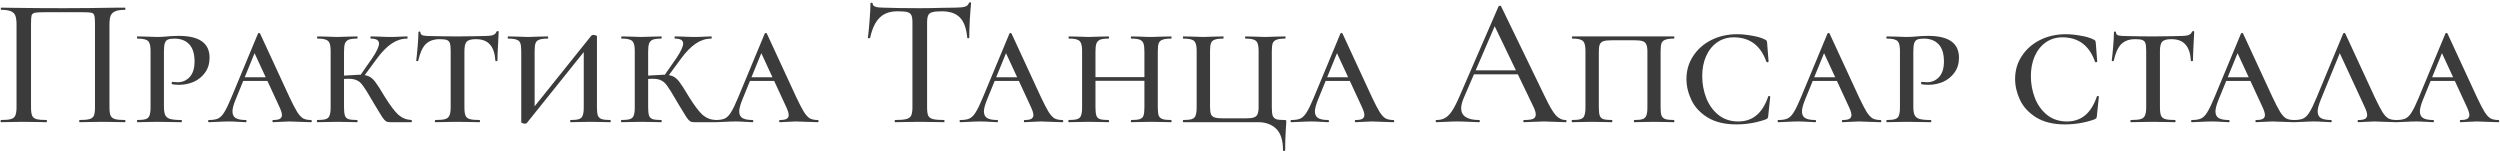 <?xml version="1.0" encoding="UTF-8"?> <svg xmlns="http://www.w3.org/2000/svg" width="491" height="30" viewBox="0 0 491 30" fill="none"><path d="M24.56 23.568C24.608 23.568 24.632 23.64 24.632 23.784C24.632 23.928 24.608 24 24.56 24C23.768 24 23.144 23.988 22.688 23.964L20.204 23.928L17.504 23.964C17.048 23.988 16.424 24 15.632 24C15.584 24 15.56 23.928 15.56 23.784C15.56 23.64 15.584 23.568 15.632 23.568C16.52 23.568 17.168 23.508 17.576 23.388C18.008 23.268 18.296 23.04 18.44 22.704C18.584 22.344 18.656 21.804 18.656 21.084V4.632C18.656 3.816 18.608 3.276 18.512 3.012C18.44 2.748 18.26 2.58 17.972 2.508C17.684 2.436 17.084 2.4 16.172 2.4H8.792C7.832 2.4 7.184 2.436 6.848 2.508C6.512 2.58 6.296 2.76 6.2 3.048C6.128 3.312 6.092 3.84 6.092 4.632V21.084C6.092 21.804 6.164 22.344 6.308 22.704C6.452 23.04 6.728 23.268 7.136 23.388C7.568 23.508 8.228 23.568 9.116 23.568C9.188 23.568 9.224 23.64 9.224 23.784C9.224 23.928 9.188 24 9.116 24C8.348 24 7.736 23.988 7.28 23.964L4.58 23.928L2.06 23.964C1.604 23.988 0.98 24 0.188 24C0.14 24 0.116 23.928 0.116 23.784C0.116 23.64 0.14 23.568 0.188 23.568C1.076 23.568 1.724 23.508 2.132 23.388C2.564 23.268 2.852 23.04 2.996 22.704C3.164 22.344 3.248 21.804 3.248 21.084V4.848C3.248 4.104 3.176 3.528 3.032 3.12C2.888 2.712 2.6 2.412 2.168 2.22C1.736 2.028 1.1 1.932 0.26 1.932C0.188 1.932 0.152 1.86 0.152 1.716C0.152 1.572 0.188 1.5 0.26 1.5C1.052 1.5 1.82 1.512 2.564 1.536C5.78 1.584 9.104 1.608 12.536 1.608C15.608 1.608 19.196 1.572 23.3 1.5H24.56C24.608 1.5 24.632 1.572 24.632 1.716C24.632 1.86 24.608 1.932 24.56 1.932C23.696 1.932 23.048 2.028 22.616 2.22C22.184 2.412 21.884 2.712 21.716 3.12C21.572 3.528 21.5 4.104 21.5 4.848V21.084C21.5 21.804 21.572 22.344 21.716 22.704C21.884 23.04 22.172 23.268 22.58 23.388C23.012 23.508 23.672 23.568 24.56 23.568ZM32.197 20.94C32.197 21.684 32.281 22.236 32.449 22.596C32.617 22.956 32.929 23.208 33.385 23.352C33.865 23.496 34.609 23.568 35.617 23.568C35.689 23.568 35.725 23.64 35.725 23.784C35.725 23.928 35.689 24 35.617 24C34.753 24 34.069 23.988 33.565 23.964L30.901 23.928L28.669 23.964C28.261 23.988 27.697 24 26.977 24C26.929 24 26.905 23.928 26.905 23.784C26.905 23.64 26.929 23.568 26.977 23.568C27.721 23.568 28.273 23.508 28.633 23.388C28.993 23.268 29.233 23.04 29.353 22.704C29.497 22.344 29.569 21.804 29.569 21.084V10.068C29.569 9.348 29.497 8.82 29.353 8.484C29.233 8.148 28.993 7.92 28.633 7.8C28.273 7.656 27.721 7.584 26.977 7.584C26.929 7.584 26.905 7.512 26.905 7.368C26.905 7.224 26.929 7.152 26.977 7.152L28.633 7.188C29.593 7.236 30.337 7.26 30.865 7.26C31.489 7.26 32.173 7.224 32.917 7.152C33.181 7.128 33.493 7.104 33.853 7.08C34.237 7.056 34.657 7.044 35.113 7.044C39.145 7.044 41.161 8.472 41.161 11.328C41.161 12.48 40.861 13.464 40.261 14.28C39.685 15.072 38.941 15.672 38.029 16.08C37.117 16.464 36.169 16.656 35.185 16.656C34.633 16.656 34.177 16.62 33.817 16.548C33.745 16.5 33.709 16.428 33.709 16.332C33.709 16.164 33.769 16.08 33.889 16.08C34.057 16.08 34.213 16.092 34.357 16.116C34.525 16.14 34.693 16.152 34.861 16.152C35.821 16.152 36.613 15.816 37.237 15.144C37.885 14.448 38.209 13.428 38.209 12.084C38.209 10.572 37.861 9.444 37.165 8.7C36.469 7.956 35.497 7.584 34.249 7.584C33.697 7.584 33.277 7.644 32.989 7.764C32.725 7.86 32.521 8.088 32.377 8.448C32.257 8.808 32.197 9.372 32.197 10.14V20.94ZM47.743 15.18H54.331L54.583 15.9H47.203L47.743 15.18ZM61.063 23.568C61.183 23.568 61.243 23.64 61.243 23.784C61.243 23.928 61.183 24 61.063 24C60.583 24 59.863 23.976 58.903 23.928C57.943 23.88 57.247 23.856 56.815 23.856C56.431 23.856 55.879 23.88 55.159 23.928C54.487 23.976 53.983 24 53.647 24C53.551 24 53.503 23.928 53.503 23.784C53.503 23.64 53.551 23.568 53.647 23.568C54.247 23.568 54.679 23.496 54.943 23.352C55.231 23.184 55.375 22.932 55.375 22.596C55.375 22.236 55.207 21.696 54.871 20.976L49.687 9.78L50.839 8.376L46.267 19.572C45.859 20.58 45.655 21.348 45.655 21.876C45.655 22.476 45.859 22.908 46.267 23.172C46.699 23.436 47.359 23.568 48.247 23.568C48.367 23.568 48.427 23.64 48.427 23.784C48.427 23.928 48.367 24 48.247 24C47.911 24 47.431 23.976 46.807 23.928C46.135 23.88 45.511 23.856 44.935 23.856C44.335 23.856 43.627 23.88 42.811 23.928C42.091 23.976 41.503 24 41.047 24C40.927 24 40.867 23.928 40.867 23.784C40.867 23.64 40.927 23.568 41.047 23.568C41.791 23.568 42.379 23.472 42.811 23.28C43.267 23.064 43.675 22.656 44.035 22.056C44.419 21.456 44.875 20.52 45.403 19.248L50.659 6.612C50.707 6.516 50.779 6.468 50.875 6.468C50.971 6.468 51.043 6.516 51.091 6.612L56.851 19.068C57.475 20.388 57.979 21.36 58.363 21.984C58.747 22.584 59.131 23.004 59.515 23.244C59.923 23.46 60.439 23.568 61.063 23.568ZM76.673 24C76.289 24 76.001 23.94 75.809 23.82C75.617 23.7 75.377 23.436 75.089 23.028C74.825 22.596 74.297 21.732 73.505 20.436L73.037 19.644C72.269 18.3 71.693 17.376 71.309 16.872C70.949 16.344 70.553 15.984 70.121 15.792C69.713 15.576 69.137 15.468 68.393 15.468C68.153 15.468 67.625 15.492 66.809 15.54L66.773 14.892C67.397 14.844 67.829 14.82 68.069 14.82C69.461 14.724 70.301 14.676 70.589 14.676C71.381 14.676 72.005 14.784 72.461 15C72.917 15.216 73.337 15.588 73.721 16.116C74.129 16.644 74.729 17.58 75.521 18.924C76.625 20.7 77.537 21.912 78.257 22.56C78.977 23.184 79.829 23.52 80.813 23.568C80.861 23.568 80.885 23.64 80.885 23.784C80.885 23.928 80.861 24 80.813 24H76.673ZM62.309 24C62.261 24 62.237 23.928 62.237 23.784C62.237 23.64 62.261 23.568 62.309 23.568C63.077 23.568 63.641 23.508 64.001 23.388C64.361 23.268 64.601 23.04 64.721 22.704C64.865 22.344 64.937 21.804 64.937 21.084V10.068C64.937 9.348 64.865 8.82 64.721 8.484C64.601 8.148 64.361 7.92 64.001 7.8C63.665 7.656 63.125 7.584 62.381 7.584C62.309 7.584 62.273 7.512 62.273 7.368C62.273 7.224 62.309 7.152 62.381 7.152L64.001 7.188C64.913 7.236 65.657 7.26 66.233 7.26C66.809 7.26 67.577 7.236 68.537 7.188L70.121 7.152C70.193 7.152 70.229 7.224 70.229 7.368C70.229 7.512 70.193 7.584 70.121 7.584C69.377 7.584 68.825 7.656 68.465 7.8C68.129 7.944 67.889 8.196 67.745 8.556C67.625 8.892 67.565 9.42 67.565 10.14V21.084C67.565 21.804 67.625 22.344 67.745 22.704C67.865 23.04 68.093 23.268 68.429 23.388C68.789 23.508 69.353 23.568 70.121 23.568C70.193 23.568 70.229 23.64 70.229 23.784C70.229 23.928 70.193 24 70.121 24C69.425 24 68.885 23.988 68.501 23.964L66.233 23.928L64.001 23.964C63.593 23.988 63.029 24 62.309 24ZM70.517 15.144L73.145 11.364C74.009 10.068 74.441 9.132 74.441 8.556C74.441 7.908 73.913 7.584 72.857 7.584C72.785 7.584 72.749 7.512 72.749 7.368C72.749 7.224 72.785 7.152 72.857 7.152L74.333 7.188C75.197 7.236 76.037 7.26 76.853 7.26C77.405 7.26 78.065 7.236 78.833 7.188L79.949 7.152C80.021 7.152 80.057 7.224 80.057 7.368C80.057 7.512 80.021 7.584 79.949 7.584C78.893 7.584 77.885 7.908 76.925 8.556C75.965 9.204 75.017 10.164 74.081 11.436L71.165 15.396L70.517 15.144ZM86.388 7.692C85.188 7.692 84.264 8.016 83.616 8.664C82.968 9.312 82.476 10.404 82.14 11.94C82.14 11.988 82.068 12.012 81.924 12.012C81.804 12.012 81.744 11.988 81.744 11.94C81.84 11.196 81.936 10.236 82.032 9.06C82.128 7.884 82.176 6.984 82.176 6.36C82.176 6.24 82.236 6.18 82.356 6.18C82.5 6.18 82.572 6.24 82.572 6.36C82.572 6.672 82.752 6.876 83.112 6.972C83.472 7.044 83.928 7.08 84.48 7.08C86.544 7.128 88.356 7.152 89.916 7.152L93.048 7.116C93.456 7.092 94.008 7.08 94.704 7.08C95.616 7.08 96.276 7.032 96.684 6.936C97.116 6.816 97.392 6.576 97.512 6.216C97.56 6.144 97.644 6.108 97.764 6.108C97.884 6.108 97.944 6.144 97.944 6.216C97.776 9.312 97.692 11.22 97.692 11.94C97.692 11.988 97.62 12.012 97.476 12.012C97.356 12.012 97.296 11.988 97.296 11.94C97.2 10.476 96.84 9.408 96.216 8.736C95.616 8.04 94.692 7.692 93.444 7.692C92.556 7.692 91.956 7.86 91.644 8.196C91.356 8.508 91.212 9.132 91.212 10.068V21.084C91.212 21.828 91.284 22.368 91.428 22.704C91.572 23.04 91.848 23.268 92.256 23.388C92.664 23.508 93.312 23.568 94.2 23.568C94.248 23.568 94.272 23.64 94.272 23.784C94.272 23.928 94.248 24 94.2 24C93.408 24 92.796 23.988 92.364 23.964L89.844 23.928L87.36 23.964C86.904 23.988 86.28 24 85.488 24C85.44 24 85.416 23.928 85.416 23.784C85.416 23.64 85.44 23.568 85.488 23.568C86.376 23.568 87.024 23.508 87.432 23.388C87.84 23.268 88.116 23.04 88.26 22.704C88.428 22.344 88.512 21.804 88.512 21.084V9.996C88.512 9.324 88.464 8.832 88.368 8.52C88.272 8.208 88.08 7.992 87.792 7.872C87.504 7.752 87.036 7.692 86.388 7.692ZM103.093 24.288C102.925 24.288 102.757 24.252 102.589 24.18C102.445 24.132 102.373 24.072 102.373 24V10.068C102.373 9.348 102.313 8.82 102.193 8.484C102.073 8.148 101.833 7.92 101.473 7.8C101.113 7.656 100.561 7.584 99.817 7.584C99.745 7.584 99.709 7.512 99.709 7.368C99.709 7.224 99.745 7.152 99.817 7.152L101.437 7.188C102.349 7.236 103.093 7.26 103.669 7.26C104.269 7.26 105.025 7.236 105.937 7.188L107.557 7.152C107.629 7.152 107.665 7.224 107.665 7.368C107.665 7.512 107.629 7.584 107.557 7.584C106.813 7.584 106.261 7.656 105.901 7.8C105.541 7.92 105.301 8.148 105.181 8.484C105.061 8.82 105.001 9.348 105.001 10.068V21.732L104.173 21.912L116.161 6.972C116.281 6.9 116.401 6.864 116.521 6.864C116.689 6.864 116.845 6.888 116.989 6.936C117.157 6.984 117.241 7.056 117.241 7.152V21.084C117.241 21.804 117.301 22.344 117.421 22.704C117.565 23.04 117.817 23.268 118.177 23.388C118.537 23.508 119.101 23.568 119.869 23.568C119.917 23.568 119.941 23.64 119.941 23.784C119.941 23.928 119.917 24 119.869 24C119.149 24 118.585 23.988 118.177 23.964L115.981 23.928L113.677 23.964C113.293 23.988 112.753 24 112.057 24C112.009 24 111.985 23.928 111.985 23.784C111.985 23.64 112.009 23.568 112.057 23.568C112.825 23.568 113.377 23.508 113.713 23.388C114.073 23.268 114.313 23.04 114.433 22.704C114.577 22.344 114.649 21.804 114.649 21.084V9.528L115.441 9.24L103.453 24.18C103.381 24.252 103.261 24.288 103.093 24.288ZM136.404 24C136.02 24 135.732 23.94 135.54 23.82C135.348 23.7 135.108 23.436 134.82 23.028C134.556 22.596 134.028 21.732 133.236 20.436L132.768 19.644C132 18.3 131.424 17.376 131.04 16.872C130.68 16.344 130.284 15.984 129.852 15.792C129.444 15.576 128.868 15.468 128.124 15.468C127.884 15.468 127.356 15.492 126.54 15.54L126.504 14.892C127.128 14.844 127.56 14.82 127.8 14.82C129.192 14.724 130.032 14.676 130.32 14.676C131.112 14.676 131.736 14.784 132.192 15C132.648 15.216 133.068 15.588 133.452 16.116C133.86 16.644 134.46 17.58 135.252 18.924C136.356 20.7 137.268 21.912 137.988 22.56C138.708 23.184 139.56 23.52 140.544 23.568C140.592 23.568 140.616 23.64 140.616 23.784C140.616 23.928 140.592 24 140.544 24H136.404ZM122.04 24C121.992 24 121.968 23.928 121.968 23.784C121.968 23.64 121.992 23.568 122.04 23.568C122.808 23.568 123.372 23.508 123.732 23.388C124.092 23.268 124.332 23.04 124.452 22.704C124.596 22.344 124.668 21.804 124.668 21.084V10.068C124.668 9.348 124.596 8.82 124.452 8.484C124.332 8.148 124.092 7.92 123.732 7.8C123.396 7.656 122.856 7.584 122.112 7.584C122.04 7.584 122.004 7.512 122.004 7.368C122.004 7.224 122.04 7.152 122.112 7.152L123.732 7.188C124.644 7.236 125.388 7.26 125.964 7.26C126.54 7.26 127.308 7.236 128.268 7.188L129.852 7.152C129.924 7.152 129.96 7.224 129.96 7.368C129.96 7.512 129.924 7.584 129.852 7.584C129.108 7.584 128.556 7.656 128.196 7.8C127.86 7.944 127.62 8.196 127.476 8.556C127.356 8.892 127.296 9.42 127.296 10.14V21.084C127.296 21.804 127.356 22.344 127.476 22.704C127.596 23.04 127.824 23.268 128.16 23.388C128.52 23.508 129.084 23.568 129.852 23.568C129.924 23.568 129.96 23.64 129.96 23.784C129.96 23.928 129.924 24 129.852 24C129.156 24 128.616 23.988 128.232 23.964L125.964 23.928L123.732 23.964C123.324 23.988 122.76 24 122.04 24ZM130.248 15.144L132.876 11.364C133.74 10.068 134.172 9.132 134.172 8.556C134.172 7.908 133.644 7.584 132.588 7.584C132.516 7.584 132.48 7.512 132.48 7.368C132.48 7.224 132.516 7.152 132.588 7.152L134.064 7.188C134.928 7.236 135.768 7.26 136.584 7.26C137.136 7.26 137.796 7.236 138.564 7.188L139.68 7.152C139.752 7.152 139.788 7.224 139.788 7.368C139.788 7.512 139.752 7.584 139.68 7.584C138.624 7.584 137.616 7.908 136.656 8.556C135.696 9.204 134.748 10.164 133.812 11.436L130.896 15.396L130.248 15.144ZM147.27 15.18H153.858L154.11 15.9H146.73L147.27 15.18ZM160.59 23.568C160.71 23.568 160.77 23.64 160.77 23.784C160.77 23.928 160.71 24 160.59 24C160.11 24 159.39 23.976 158.43 23.928C157.47 23.88 156.774 23.856 156.342 23.856C155.958 23.856 155.406 23.88 154.686 23.928C154.014 23.976 153.51 24 153.174 24C153.078 24 153.03 23.928 153.03 23.784C153.03 23.64 153.078 23.568 153.174 23.568C153.774 23.568 154.206 23.496 154.47 23.352C154.758 23.184 154.902 22.932 154.902 22.596C154.902 22.236 154.734 21.696 154.398 20.976L149.214 9.78L150.366 8.376L145.794 19.572C145.386 20.58 145.182 21.348 145.182 21.876C145.182 22.476 145.386 22.908 145.794 23.172C146.226 23.436 146.886 23.568 147.774 23.568C147.894 23.568 147.954 23.64 147.954 23.784C147.954 23.928 147.894 24 147.774 24C147.438 24 146.958 23.976 146.334 23.928C145.662 23.88 145.038 23.856 144.462 23.856C143.862 23.856 143.154 23.88 142.338 23.928C141.618 23.976 141.03 24 140.574 24C140.454 24 140.394 23.928 140.394 23.784C140.394 23.64 140.454 23.568 140.574 23.568C141.318 23.568 141.906 23.472 142.338 23.28C142.794 23.064 143.202 22.656 143.562 22.056C143.946 21.456 144.402 20.52 144.93 19.248L150.186 6.612C150.234 6.516 150.306 6.468 150.402 6.468C150.498 6.468 150.57 6.516 150.618 6.612L156.378 19.068C157.002 20.388 157.506 21.36 157.89 21.984C158.274 22.584 158.658 23.004 159.042 23.244C159.45 23.46 159.966 23.568 160.59 23.568ZM176.25 2.22C174.762 2.22 173.598 2.64 172.758 3.48C171.918 4.296 171.294 5.616 170.886 7.44C170.862 7.488 170.778 7.512 170.634 7.512C170.514 7.512 170.454 7.476 170.454 7.404C170.55 6.732 170.658 5.64 170.778 4.128C170.898 2.616 170.958 1.476 170.958 0.708C170.958 0.588 171.03 0.528 171.174 0.528C171.318 0.528 171.39 0.588 171.39 0.708C171.39 1.236 172.05 1.5 173.37 1.5C175.434 1.572 177.846 1.608 180.606 1.608C182.022 1.608 183.522 1.584 185.106 1.536L187.554 1.5C188.442 1.5 189.09 1.44 189.498 1.32C189.906 1.2 190.17 0.96 190.29 0.6C190.314 0.504 190.386 0.456 190.506 0.456C190.65 0.456 190.722 0.504 190.722 0.6C190.65 1.272 190.566 2.352 190.47 3.84C190.398 5.328 190.362 6.516 190.362 7.404C190.362 7.476 190.29 7.512 190.146 7.512C190.026 7.512 189.966 7.476 189.966 7.404C189.798 5.556 189.318 4.236 188.526 3.444C187.734 2.628 186.558 2.22 184.998 2.22C184.11 2.22 183.474 2.28 183.09 2.4C182.706 2.496 182.442 2.7 182.298 3.012C182.154 3.3 182.082 3.792 182.082 4.488V21.084C182.082 21.828 182.154 22.368 182.298 22.704C182.466 23.04 182.778 23.268 183.234 23.388C183.69 23.508 184.422 23.568 185.43 23.568C185.478 23.568 185.502 23.64 185.502 23.784C185.502 23.928 185.478 24 185.43 24C184.59 24 183.93 23.988 183.45 23.964L180.606 23.928L177.834 23.964C177.354 23.988 176.682 24 175.818 24C175.746 24 175.71 23.928 175.71 23.784C175.71 23.64 175.746 23.568 175.818 23.568C176.802 23.568 177.522 23.508 177.978 23.388C178.458 23.268 178.782 23.04 178.95 22.704C179.118 22.344 179.202 21.804 179.202 21.084V4.416C179.202 3.744 179.13 3.264 178.986 2.976C178.842 2.664 178.566 2.46 178.158 2.364C177.774 2.268 177.138 2.22 176.25 2.22ZM195.329 15.18H201.917L202.169 15.9H194.789L195.329 15.18ZM208.649 23.568C208.769 23.568 208.829 23.64 208.829 23.784C208.829 23.928 208.769 24 208.649 24C208.169 24 207.449 23.976 206.489 23.928C205.529 23.88 204.833 23.856 204.401 23.856C204.017 23.856 203.465 23.88 202.745 23.928C202.073 23.976 201.569 24 201.233 24C201.137 24 201.089 23.928 201.089 23.784C201.089 23.64 201.137 23.568 201.233 23.568C201.833 23.568 202.265 23.496 202.529 23.352C202.817 23.184 202.961 22.932 202.961 22.596C202.961 22.236 202.793 21.696 202.457 20.976L197.273 9.78L198.425 8.376L193.853 19.572C193.445 20.58 193.241 21.348 193.241 21.876C193.241 22.476 193.445 22.908 193.853 23.172C194.285 23.436 194.945 23.568 195.833 23.568C195.953 23.568 196.013 23.64 196.013 23.784C196.013 23.928 195.953 24 195.833 24C195.497 24 195.017 23.976 194.393 23.928C193.721 23.88 193.097 23.856 192.521 23.856C191.921 23.856 191.213 23.88 190.397 23.928C189.677 23.976 189.089 24 188.633 24C188.513 24 188.453 23.928 188.453 23.784C188.453 23.64 188.513 23.568 188.633 23.568C189.377 23.568 189.965 23.472 190.397 23.28C190.853 23.064 191.261 22.656 191.621 22.056C192.005 21.456 192.461 20.52 192.989 19.248L198.245 6.612C198.293 6.516 198.365 6.468 198.461 6.468C198.557 6.468 198.629 6.516 198.677 6.612L204.437 19.068C205.061 20.388 205.565 21.36 205.949 21.984C206.333 22.584 206.717 23.004 207.101 23.244C207.509 23.46 208.025 23.568 208.649 23.568ZM224.763 10.14C224.763 9.42 224.703 8.892 224.583 8.556C224.463 8.196 224.223 7.944 223.863 7.8C223.503 7.656 222.951 7.584 222.207 7.584C222.135 7.584 222.099 7.512 222.099 7.368C222.099 7.224 222.135 7.152 222.207 7.152L223.827 7.188C224.739 7.236 225.507 7.26 226.131 7.26C226.683 7.26 227.415 7.236 228.327 7.188L230.019 7.152C230.067 7.152 230.091 7.224 230.091 7.368C230.091 7.512 230.067 7.584 230.019 7.584C229.251 7.584 228.687 7.656 228.327 7.8C227.967 7.92 227.715 8.148 227.571 8.484C227.451 8.82 227.391 9.348 227.391 10.068V21.084C227.391 21.804 227.451 22.344 227.571 22.704C227.715 23.04 227.967 23.268 228.327 23.388C228.687 23.508 229.251 23.568 230.019 23.568C230.067 23.568 230.091 23.64 230.091 23.784C230.091 23.928 230.067 24 230.019 24C229.299 24 228.735 23.988 228.327 23.964L226.131 23.928L223.827 23.964C223.443 23.988 222.903 24 222.207 24C222.135 24 222.099 23.928 222.099 23.784C222.099 23.64 222.135 23.568 222.207 23.568C222.975 23.568 223.527 23.508 223.863 23.388C224.223 23.268 224.463 23.04 224.583 22.704C224.703 22.344 224.763 21.804 224.763 21.084V10.14ZM213.747 15.144H225.951V15.864H213.747V15.144ZM212.523 10.068C212.523 9.348 212.451 8.82 212.307 8.484C212.187 8.148 211.947 7.92 211.587 7.8C211.251 7.656 210.711 7.584 209.967 7.584C209.895 7.584 209.859 7.512 209.859 7.368C209.859 7.224 209.895 7.152 209.967 7.152L211.587 7.188C212.499 7.236 213.243 7.26 213.819 7.26C214.395 7.26 215.163 7.236 216.123 7.188L217.707 7.152C217.779 7.152 217.815 7.224 217.815 7.368C217.815 7.512 217.779 7.584 217.707 7.584C216.963 7.584 216.411 7.656 216.051 7.8C215.715 7.944 215.475 8.196 215.331 8.556C215.211 8.892 215.151 9.42 215.151 10.14V21.084C215.151 21.804 215.211 22.344 215.331 22.704C215.451 23.04 215.679 23.268 216.015 23.388C216.375 23.508 216.939 23.568 217.707 23.568C217.779 23.568 217.815 23.64 217.815 23.784C217.815 23.928 217.779 24 217.707 24C217.011 24 216.471 23.988 216.087 23.964L213.819 23.928L211.587 23.964C211.179 23.988 210.615 24 209.895 24C209.847 24 209.823 23.928 209.823 23.784C209.823 23.64 209.847 23.568 209.895 23.568C210.663 23.568 211.227 23.508 211.587 23.388C211.947 23.268 212.187 23.04 212.307 22.704C212.451 22.344 212.523 21.804 212.523 21.084V10.068ZM251.979 29.472C251.979 27.552 251.535 26.16 250.647 25.296C249.759 24.432 248.583 24 247.119 24H232.395C232.347 24 232.323 23.928 232.323 23.784C232.323 23.64 232.347 23.568 232.395 23.568C233.163 23.568 233.727 23.508 234.087 23.388C234.447 23.268 234.687 23.04 234.807 22.704C234.951 22.344 235.023 21.804 235.023 21.084V10.068C235.023 9.348 234.951 8.82 234.807 8.484C234.687 8.148 234.447 7.92 234.087 7.8C233.727 7.656 233.163 7.584 232.395 7.584C232.347 7.584 232.323 7.512 232.323 7.368C232.323 7.224 232.347 7.152 232.395 7.152L234.087 7.188C234.999 7.236 235.743 7.26 236.319 7.26C236.919 7.26 237.675 7.236 238.587 7.188L240.207 7.152C240.279 7.152 240.315 7.224 240.315 7.368C240.315 7.512 240.279 7.584 240.207 7.584C239.463 7.584 238.911 7.656 238.551 7.8C238.191 7.92 237.951 8.148 237.831 8.484C237.711 8.82 237.651 9.348 237.651 10.068V21.012C237.651 21.636 237.711 22.104 237.831 22.416C237.951 22.728 238.191 22.944 238.551 23.064C238.911 23.184 239.463 23.244 240.207 23.244H244.635C245.379 23.244 245.919 23.184 246.255 23.064C246.615 22.944 246.855 22.728 246.975 22.416C247.119 22.104 247.191 21.636 247.191 21.012V10.068C247.191 9.348 247.119 8.82 246.975 8.484C246.855 8.148 246.615 7.92 246.255 7.8C245.919 7.656 245.379 7.584 244.635 7.584C244.563 7.584 244.527 7.512 244.527 7.368C244.527 7.224 244.563 7.152 244.635 7.152L246.219 7.188C247.179 7.236 247.947 7.26 248.523 7.26C249.051 7.26 249.795 7.236 250.755 7.188L252.411 7.152C252.459 7.152 252.483 7.224 252.483 7.368C252.483 7.512 252.459 7.584 252.411 7.584C251.643 7.584 251.079 7.656 250.719 7.8C250.359 7.92 250.107 8.148 249.963 8.484C249.843 8.82 249.783 9.348 249.783 10.068V21.084C249.783 21.852 249.843 22.404 249.963 22.74C250.107 23.076 250.347 23.304 250.683 23.424C251.019 23.52 251.547 23.568 252.267 23.568C252.459 23.568 252.567 23.592 252.591 23.64C252.615 23.664 252.627 23.784 252.627 24C252.627 24.144 252.603 24.504 252.555 25.08C252.555 25.248 252.531 25.704 252.483 26.448C252.435 27.192 252.411 28.2 252.411 29.472C252.411 29.592 252.339 29.652 252.195 29.652C252.051 29.652 251.979 29.592 251.979 29.472ZM260.333 15.18H266.921L267.173 15.9H259.793L260.333 15.18ZM273.653 23.568C273.773 23.568 273.833 23.64 273.833 23.784C273.833 23.928 273.773 24 273.653 24C273.173 24 272.453 23.976 271.493 23.928C270.533 23.88 269.837 23.856 269.405 23.856C269.021 23.856 268.469 23.88 267.749 23.928C267.077 23.976 266.573 24 266.237 24C266.141 24 266.093 23.928 266.093 23.784C266.093 23.64 266.141 23.568 266.237 23.568C266.837 23.568 267.269 23.496 267.533 23.352C267.821 23.184 267.965 22.932 267.965 22.596C267.965 22.236 267.797 21.696 267.461 20.976L262.277 9.78L263.429 8.376L258.857 19.572C258.449 20.58 258.245 21.348 258.245 21.876C258.245 22.476 258.449 22.908 258.857 23.172C259.289 23.436 259.949 23.568 260.837 23.568C260.957 23.568 261.017 23.64 261.017 23.784C261.017 23.928 260.957 24 260.837 24C260.501 24 260.021 23.976 259.397 23.928C258.725 23.88 258.101 23.856 257.525 23.856C256.925 23.856 256.217 23.88 255.401 23.928C254.681 23.976 254.093 24 253.637 24C253.517 24 253.457 23.928 253.457 23.784C253.457 23.64 253.517 23.568 253.637 23.568C254.381 23.568 254.969 23.472 255.401 23.28C255.857 23.064 256.265 22.656 256.625 22.056C257.009 21.456 257.465 20.52 257.993 19.248L263.249 6.612C263.297 6.516 263.369 6.468 263.465 6.468C263.561 6.468 263.633 6.516 263.681 6.612L269.441 19.068C270.065 20.388 270.569 21.36 270.953 21.984C271.337 22.584 271.721 23.004 272.105 23.244C272.513 23.46 273.029 23.568 273.653 23.568ZM289.312 13.812H299.104L299.356 14.604H288.88L289.312 13.812ZM307.492 23.568C307.612 23.568 307.672 23.64 307.672 23.784C307.672 23.928 307.612 24 307.492 24C307.036 24 306.328 23.976 305.368 23.928C304.36 23.88 303.64 23.856 303.208 23.856C302.656 23.856 301.972 23.88 301.156 23.928C300.34 23.976 299.728 24 299.32 24C299.224 24 299.176 23.928 299.176 23.784C299.176 23.64 299.224 23.568 299.32 23.568C300.136 23.568 300.724 23.496 301.084 23.352C301.444 23.184 301.624 22.896 301.624 22.488C301.624 22.08 301.444 21.516 301.084 20.796L293.344 4.704L294.496 2.976L287.476 19.248C287.14 20.064 286.972 20.736 286.972 21.264C286.972 22.032 287.272 22.608 287.872 22.992C288.472 23.376 289.336 23.568 290.464 23.568C290.584 23.568 290.644 23.64 290.644 23.784C290.644 23.928 290.584 24 290.464 24C290.032 24 289.408 23.976 288.592 23.928C287.68 23.88 286.888 23.856 286.216 23.856C285.592 23.856 284.848 23.88 283.984 23.928C283.216 23.976 282.592 24 282.112 24C282.016 24 281.968 23.928 281.968 23.784C281.968 23.64 282.016 23.568 282.112 23.568C282.784 23.568 283.348 23.436 283.804 23.172C284.284 22.908 284.74 22.452 285.172 21.804C285.604 21.156 286.096 20.196 286.648 18.924L294.316 1.248C294.34 1.176 294.424 1.14 294.568 1.14C294.712 1.116 294.796 1.152 294.82 1.248L303.46 19.068C304.3 20.82 304.996 22.008 305.548 22.632C306.124 23.256 306.772 23.568 307.492 23.568ZM308.754 24C308.706 24 308.682 23.928 308.682 23.784C308.682 23.64 308.706 23.568 308.754 23.568C309.522 23.568 310.086 23.508 310.446 23.388C310.806 23.268 311.046 23.04 311.166 22.704C311.31 22.344 311.382 21.804 311.382 21.084V10.068C311.382 9.348 311.31 8.82 311.166 8.484C311.046 8.148 310.806 7.92 310.446 7.8C310.11 7.656 309.57 7.584 308.826 7.584C308.754 7.584 308.718 7.512 308.718 7.368C308.718 7.224 308.754 7.152 308.826 7.152H328.77C328.818 7.152 328.842 7.224 328.842 7.368C328.842 7.512 328.818 7.584 328.77 7.584C328.002 7.584 327.438 7.656 327.078 7.8C326.718 7.92 326.466 8.148 326.322 8.484C326.202 8.82 326.142 9.348 326.142 10.068V21.084C326.142 21.804 326.202 22.344 326.322 22.704C326.466 23.04 326.718 23.268 327.078 23.388C327.438 23.508 328.002 23.568 328.77 23.568C328.818 23.568 328.842 23.64 328.842 23.784C328.842 23.928 328.818 24 328.77 24C328.074 24 327.522 23.988 327.114 23.964L324.882 23.928L322.578 23.964C322.194 23.988 321.666 24 320.994 24C320.922 24 320.886 23.928 320.886 23.784C320.886 23.64 320.922 23.568 320.994 23.568C321.738 23.568 322.278 23.508 322.614 23.388C322.974 23.268 323.214 23.04 323.334 22.704C323.478 22.344 323.55 21.804 323.55 21.084V10.14C323.55 9.516 323.478 9.048 323.334 8.736C323.214 8.424 322.974 8.208 322.614 8.088C322.278 7.968 321.738 7.908 320.994 7.908H316.566C315.822 7.908 315.27 7.968 314.91 8.088C314.574 8.208 314.334 8.424 314.19 8.736C314.07 9.048 314.01 9.516 314.01 10.14V21.084C314.01 21.804 314.07 22.344 314.19 22.704C314.31 23.04 314.538 23.268 314.874 23.388C315.234 23.508 315.798 23.568 316.566 23.568C316.638 23.568 316.674 23.64 316.674 23.784C316.674 23.928 316.638 24 316.566 24C315.87 24 315.33 23.988 314.946 23.964L312.678 23.928L310.446 23.964C310.038 23.988 309.474 24 308.754 24ZM341.156 6.72C342.068 6.72 343.04 6.816 344.072 7.008C345.128 7.176 345.98 7.428 346.628 7.764C346.796 7.836 346.904 7.908 346.952 7.98C347 8.052 347.036 8.184 347.06 8.376L347.348 12.084C347.348 12.156 347.276 12.204 347.132 12.228C347.012 12.252 346.94 12.216 346.916 12.12C345.788 8.928 343.652 7.332 340.508 7.332C339.284 7.332 338.204 7.656 337.268 8.304C336.332 8.952 335.6 9.864 335.072 11.04C334.568 12.192 334.316 13.5 334.316 14.964C334.316 16.452 334.58 17.88 335.108 19.248C335.636 20.592 336.428 21.696 337.484 22.56C338.564 23.424 339.872 23.856 341.408 23.856C342.8 23.856 343.976 23.46 344.936 22.668C345.92 21.876 346.7 20.64 347.276 18.96C347.3 18.864 347.372 18.828 347.492 18.852C347.612 18.876 347.672 18.924 347.672 18.996L347.276 22.812C347.252 23.004 347.216 23.136 347.168 23.208C347.12 23.28 346.988 23.364 346.772 23.46C344.924 24.108 343.004 24.432 341.012 24.432C338.732 24.432 336.848 23.976 335.36 23.064C333.896 22.152 332.84 21.012 332.192 19.644C331.544 18.276 331.22 16.896 331.22 15.504C331.22 13.848 331.652 12.36 332.516 11.04C333.38 9.696 334.568 8.64 336.08 7.872C337.616 7.104 339.308 6.72 341.156 6.72ZM355.993 15.18H362.581L362.833 15.9H355.453L355.993 15.18ZM369.313 23.568C369.433 23.568 369.493 23.64 369.493 23.784C369.493 23.928 369.433 24 369.313 24C368.833 24 368.113 23.976 367.153 23.928C366.193 23.88 365.497 23.856 365.065 23.856C364.681 23.856 364.129 23.88 363.409 23.928C362.737 23.976 362.233 24 361.897 24C361.801 24 361.753 23.928 361.753 23.784C361.753 23.64 361.801 23.568 361.897 23.568C362.497 23.568 362.929 23.496 363.193 23.352C363.481 23.184 363.625 22.932 363.625 22.596C363.625 22.236 363.457 21.696 363.121 20.976L357.937 9.78L359.089 8.376L354.517 19.572C354.109 20.58 353.905 21.348 353.905 21.876C353.905 22.476 354.109 22.908 354.517 23.172C354.949 23.436 355.609 23.568 356.497 23.568C356.617 23.568 356.677 23.64 356.677 23.784C356.677 23.928 356.617 24 356.497 24C356.161 24 355.681 23.976 355.057 23.928C354.385 23.88 353.761 23.856 353.185 23.856C352.585 23.856 351.877 23.88 351.061 23.928C350.341 23.976 349.753 24 349.297 24C349.177 24 349.117 23.928 349.117 23.784C349.117 23.64 349.177 23.568 349.297 23.568C350.041 23.568 350.629 23.472 351.061 23.28C351.517 23.064 351.925 22.656 352.285 22.056C352.669 21.456 353.125 20.52 353.653 19.248L358.909 6.612C358.957 6.516 359.029 6.468 359.125 6.468C359.221 6.468 359.293 6.516 359.341 6.612L365.101 19.068C365.725 20.388 366.229 21.36 366.613 21.984C366.997 22.584 367.381 23.004 367.765 23.244C368.173 23.46 368.689 23.568 369.313 23.568ZM375.779 20.94C375.779 21.684 375.863 22.236 376.031 22.596C376.199 22.956 376.511 23.208 376.967 23.352C377.447 23.496 378.191 23.568 379.199 23.568C379.271 23.568 379.307 23.64 379.307 23.784C379.307 23.928 379.271 24 379.199 24C378.335 24 377.651 23.988 377.147 23.964L374.483 23.928L372.251 23.964C371.843 23.988 371.279 24 370.559 24C370.511 24 370.487 23.928 370.487 23.784C370.487 23.64 370.511 23.568 370.559 23.568C371.303 23.568 371.855 23.508 372.215 23.388C372.575 23.268 372.815 23.04 372.935 22.704C373.079 22.344 373.151 21.804 373.151 21.084V10.068C373.151 9.348 373.079 8.82 372.935 8.484C372.815 8.148 372.575 7.92 372.215 7.8C371.855 7.656 371.303 7.584 370.559 7.584C370.511 7.584 370.487 7.512 370.487 7.368C370.487 7.224 370.511 7.152 370.559 7.152L372.215 7.188C373.175 7.236 373.919 7.26 374.447 7.26C375.071 7.26 375.755 7.224 376.499 7.152C376.763 7.128 377.075 7.104 377.435 7.08C377.819 7.056 378.239 7.044 378.695 7.044C382.727 7.044 384.743 8.472 384.743 11.328C384.743 12.48 384.443 13.464 383.843 14.28C383.267 15.072 382.523 15.672 381.611 16.08C380.699 16.464 379.751 16.656 378.767 16.656C378.215 16.656 377.759 16.62 377.399 16.548C377.327 16.5 377.291 16.428 377.291 16.332C377.291 16.164 377.351 16.08 377.471 16.08C377.639 16.08 377.795 16.092 377.939 16.116C378.107 16.14 378.275 16.152 378.443 16.152C379.403 16.152 380.195 15.816 380.819 15.144C381.467 14.448 381.791 13.428 381.791 12.084C381.791 10.572 381.443 9.444 380.747 8.7C380.051 7.956 379.079 7.584 377.831 7.584C377.279 7.584 376.859 7.644 376.571 7.764C376.307 7.86 376.103 8.088 375.959 8.448C375.839 8.808 375.779 9.372 375.779 10.14V20.94ZM405.703 6.72C406.615 6.72 407.587 6.816 408.619 7.008C409.675 7.176 410.527 7.428 411.175 7.764C411.343 7.836 411.451 7.908 411.499 7.98C411.547 8.052 411.583 8.184 411.607 8.376L411.895 12.084C411.895 12.156 411.823 12.204 411.679 12.228C411.559 12.252 411.487 12.216 411.463 12.12C410.335 8.928 408.199 7.332 405.055 7.332C403.831 7.332 402.751 7.656 401.815 8.304C400.879 8.952 400.147 9.864 399.619 11.04C399.115 12.192 398.863 13.5 398.863 14.964C398.863 16.452 399.127 17.88 399.655 19.248C400.183 20.592 400.975 21.696 402.031 22.56C403.111 23.424 404.419 23.856 405.955 23.856C407.347 23.856 408.523 23.46 409.483 22.668C410.467 21.876 411.247 20.64 411.823 18.96C411.847 18.864 411.919 18.828 412.039 18.852C412.159 18.876 412.219 18.924 412.219 18.996L411.823 22.812C411.799 23.004 411.763 23.136 411.715 23.208C411.667 23.28 411.535 23.364 411.319 23.46C409.471 24.108 407.551 24.432 405.559 24.432C403.279 24.432 401.395 23.976 399.907 23.064C398.443 22.152 397.387 21.012 396.739 19.644C396.091 18.276 395.767 16.896 395.767 15.504C395.767 13.848 396.199 12.36 397.063 11.04C397.927 9.696 399.115 8.64 400.627 7.872C402.163 7.104 403.855 6.72 405.703 6.72ZM419.388 7.692C418.188 7.692 417.264 8.016 416.616 8.664C415.968 9.312 415.476 10.404 415.14 11.94C415.14 11.988 415.068 12.012 414.924 12.012C414.804 12.012 414.744 11.988 414.744 11.94C414.84 11.196 414.936 10.236 415.032 9.06C415.128 7.884 415.176 6.984 415.176 6.36C415.176 6.24 415.236 6.18 415.356 6.18C415.5 6.18 415.572 6.24 415.572 6.36C415.572 6.672 415.752 6.876 416.112 6.972C416.472 7.044 416.928 7.08 417.48 7.08C419.544 7.128 421.356 7.152 422.916 7.152L426.048 7.116C426.456 7.092 427.008 7.08 427.704 7.08C428.616 7.08 429.276 7.032 429.684 6.936C430.116 6.816 430.392 6.576 430.512 6.216C430.56 6.144 430.644 6.108 430.764 6.108C430.884 6.108 430.944 6.144 430.944 6.216C430.776 9.312 430.692 11.22 430.692 11.94C430.692 11.988 430.62 12.012 430.476 12.012C430.356 12.012 430.296 11.988 430.296 11.94C430.2 10.476 429.84 9.408 429.216 8.736C428.616 8.04 427.692 7.692 426.444 7.692C425.556 7.692 424.956 7.86 424.644 8.196C424.356 8.508 424.212 9.132 424.212 10.068V21.084C424.212 21.828 424.284 22.368 424.428 22.704C424.572 23.04 424.848 23.268 425.256 23.388C425.664 23.508 426.312 23.568 427.2 23.568C427.248 23.568 427.272 23.64 427.272 23.784C427.272 23.928 427.248 24 427.2 24C426.408 24 425.796 23.988 425.364 23.964L422.844 23.928L420.36 23.964C419.904 23.988 419.28 24 418.488 24C418.44 24 418.416 23.928 418.416 23.784C418.416 23.64 418.44 23.568 418.488 23.568C419.376 23.568 420.024 23.508 420.432 23.388C420.84 23.268 421.116 23.04 421.26 22.704C421.428 22.344 421.512 21.804 421.512 21.084V9.996C421.512 9.324 421.464 8.832 421.368 8.52C421.272 8.208 421.08 7.992 420.792 7.872C420.504 7.752 420.036 7.692 419.388 7.692ZM437.204 15.18H443.792L444.044 15.9H436.664L437.204 15.18ZM450.524 23.568C450.644 23.568 450.704 23.64 450.704 23.784C450.704 23.928 450.644 24 450.524 24C450.044 24 449.324 23.976 448.364 23.928C447.404 23.88 446.708 23.856 446.276 23.856C445.892 23.856 445.34 23.88 444.62 23.928C443.948 23.976 443.444 24 443.108 24C443.012 24 442.964 23.928 442.964 23.784C442.964 23.64 443.012 23.568 443.108 23.568C443.708 23.568 444.14 23.496 444.404 23.352C444.692 23.184 444.836 22.932 444.836 22.596C444.836 22.236 444.668 21.696 444.332 20.976L439.148 9.78L440.3 8.376L435.728 19.572C435.32 20.58 435.116 21.348 435.116 21.876C435.116 22.476 435.32 22.908 435.728 23.172C436.16 23.436 436.82 23.568 437.708 23.568C437.828 23.568 437.888 23.64 437.888 23.784C437.888 23.928 437.828 24 437.708 24C437.372 24 436.892 23.976 436.268 23.928C435.596 23.88 434.972 23.856 434.396 23.856C433.796 23.856 433.088 23.88 432.272 23.928C431.552 23.976 430.964 24 430.508 24C430.388 24 430.328 23.928 430.328 23.784C430.328 23.64 430.388 23.568 430.508 23.568C431.252 23.568 431.84 23.472 432.272 23.28C432.728 23.064 433.136 22.656 433.496 22.056C433.88 21.456 434.336 20.52 434.864 19.248L440.12 6.612C440.168 6.516 440.24 6.468 440.336 6.468C440.432 6.468 440.504 6.516 440.552 6.612L446.312 19.068C446.936 20.388 447.44 21.36 447.824 21.984C448.208 22.584 448.592 23.004 448.976 23.244C449.384 23.46 449.9 23.568 450.524 23.568ZM470.598 23.568C470.718 23.568 470.778 23.64 470.778 23.784C470.778 23.928 470.718 24 470.598 24C470.118 24 469.398 23.976 468.438 23.928C467.478 23.88 466.782 23.856 466.35 23.856C465.966 23.856 465.414 23.88 464.694 23.928C464.022 23.976 463.518 24 463.182 24C463.086 24 463.038 23.928 463.038 23.784C463.038 23.64 463.086 23.568 463.182 23.568C463.782 23.568 464.214 23.496 464.478 23.352C464.766 23.184 464.91 22.932 464.91 22.596C464.91 22.236 464.742 21.696 464.406 20.976L459.222 9.78L460.374 8.376L455.802 19.572C455.394 20.58 455.19 21.348 455.19 21.876C455.19 22.476 455.394 22.908 455.802 23.172C456.234 23.436 456.894 23.568 457.782 23.568C457.902 23.568 457.962 23.64 457.962 23.784C457.962 23.928 457.902 24 457.782 24C457.446 24 456.966 23.976 456.342 23.928C455.67 23.88 455.046 23.856 454.47 23.856C453.87 23.856 453.162 23.88 452.346 23.928C451.626 23.976 451.038 24 450.582 24C450.462 24 450.402 23.928 450.402 23.784C450.402 23.64 450.462 23.568 450.582 23.568C451.326 23.568 451.914 23.472 452.346 23.28C452.802 23.064 453.21 22.656 453.57 22.056C453.954 21.456 454.41 20.52 454.938 19.248L460.194 6.612C460.242 6.516 460.314 6.468 460.41 6.468C460.506 6.468 460.578 6.516 460.626 6.612L466.386 19.068C467.01 20.388 467.514 21.36 467.898 21.984C468.282 22.584 468.666 23.004 469.05 23.244C469.458 23.46 469.974 23.568 470.598 23.568ZM477.352 15.18H483.94L484.192 15.9H476.812L477.352 15.18ZM490.672 23.568C490.792 23.568 490.852 23.64 490.852 23.784C490.852 23.928 490.792 24 490.672 24C490.192 24 489.472 23.976 488.512 23.928C487.552 23.88 486.856 23.856 486.424 23.856C486.04 23.856 485.488 23.88 484.768 23.928C484.096 23.976 483.592 24 483.256 24C483.16 24 483.112 23.928 483.112 23.784C483.112 23.64 483.16 23.568 483.256 23.568C483.856 23.568 484.288 23.496 484.552 23.352C484.84 23.184 484.984 22.932 484.984 22.596C484.984 22.236 484.816 21.696 484.48 20.976L479.296 9.78L480.448 8.376L475.876 19.572C475.468 20.58 475.264 21.348 475.264 21.876C475.264 22.476 475.468 22.908 475.876 23.172C476.308 23.436 476.968 23.568 477.856 23.568C477.976 23.568 478.036 23.64 478.036 23.784C478.036 23.928 477.976 24 477.856 24C477.52 24 477.04 23.976 476.416 23.928C475.744 23.88 475.12 23.856 474.544 23.856C473.944 23.856 473.236 23.88 472.42 23.928C471.7 23.976 471.112 24 470.656 24C470.536 24 470.476 23.928 470.476 23.784C470.476 23.64 470.536 23.568 470.656 23.568C471.4 23.568 471.988 23.472 472.42 23.28C472.876 23.064 473.284 22.656 473.644 22.056C474.028 21.456 474.484 20.52 475.012 19.248L480.268 6.612C480.316 6.516 480.388 6.468 480.484 6.468C480.58 6.468 480.652 6.516 480.7 6.612L486.46 19.068C487.084 20.388 487.588 21.36 487.972 21.984C488.356 22.584 488.74 23.004 489.124 23.244C489.532 23.46 490.048 23.568 490.672 23.568Z" fill="#3B3B3B"></path></svg> 